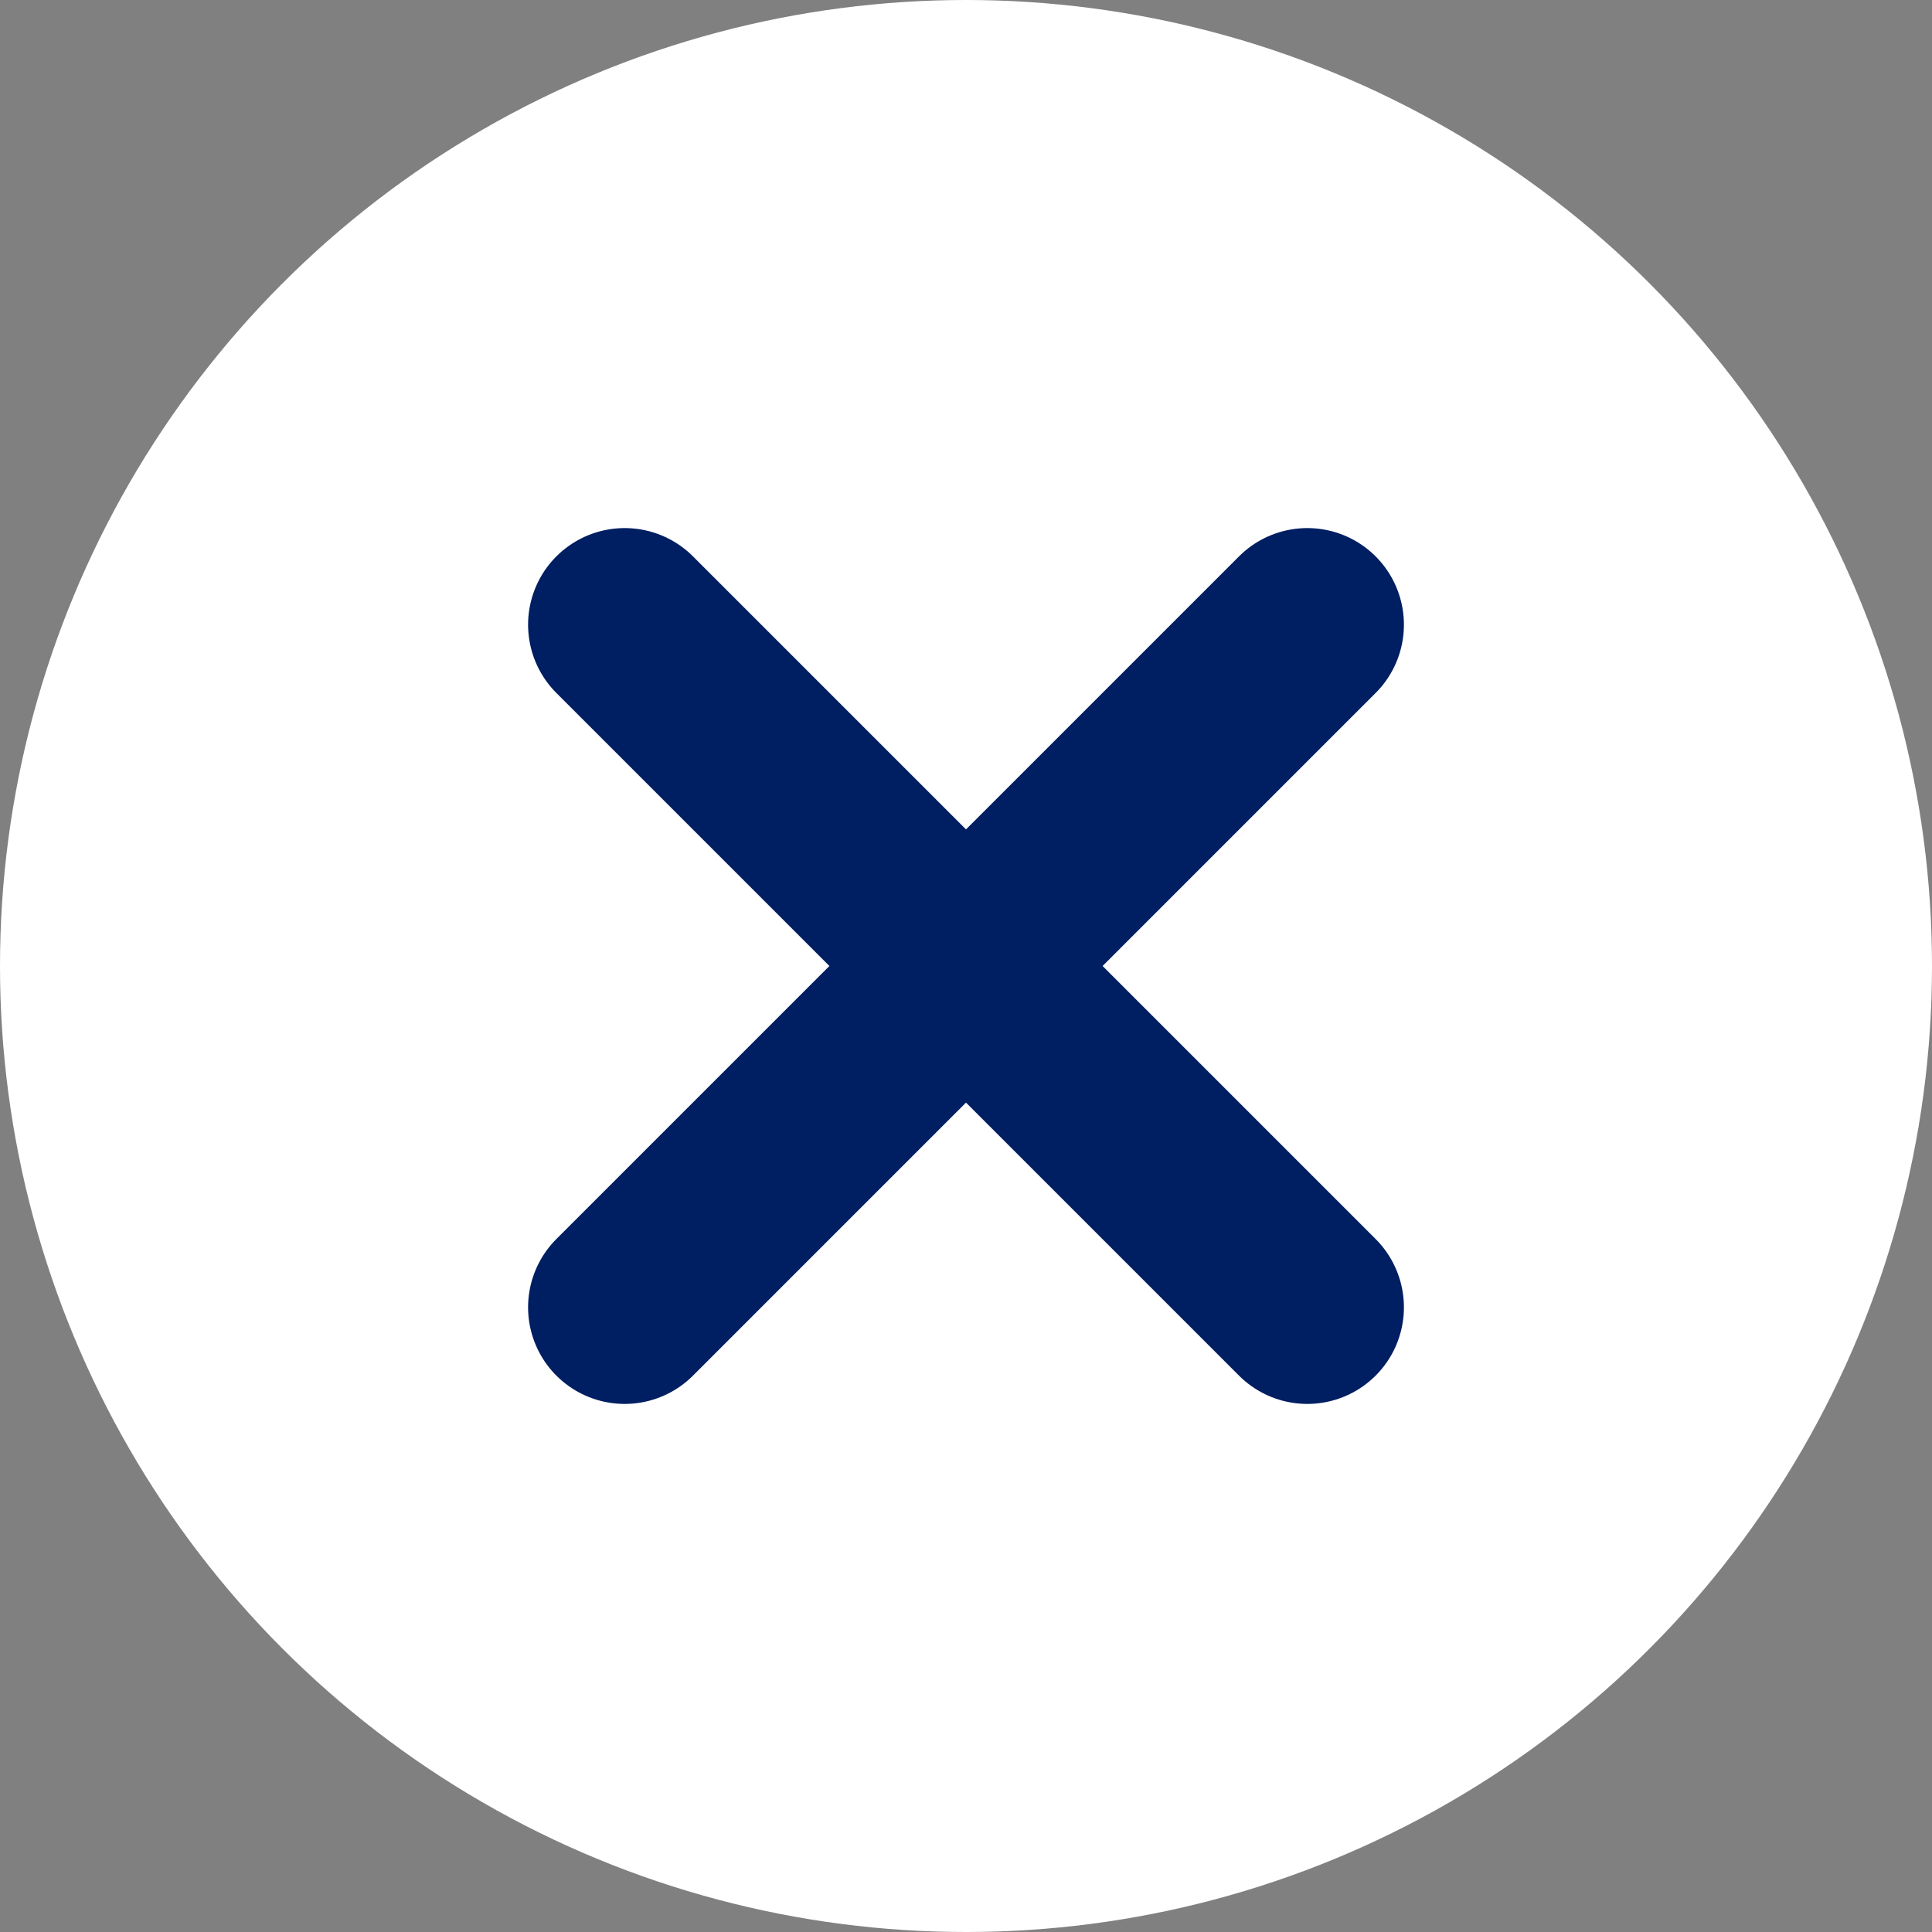 <?xml version="1.0" encoding="utf-8"?>
<!-- Generator: Adobe Illustrator 27.0.1, SVG Export Plug-In . SVG Version: 6.00 Build 0)  -->
<svg xmlns="http://www.w3.org/2000/svg" xmlns:xlink="http://www.w3.org/1999/xlink" version="1.1" id="Laag_1" x="0px" y="0px" viewBox="0 0 60 60" style="enable-background:new 0 0 60 60;" xml:space="preserve" width="60" height="60">
<rect x="0" y="0" width="60" height="60" fill="#808080" stroke="none"/>
<style type="text/css">
	.st0{fill-rule:evenodd;clip-rule:evenodd;fill:#FFFFFF;}
	.st1{fill:none;stroke:#001E62;stroke-width:6;stroke-linecap:round;}
</style>
<g id="Weesgeneesmiddelen-HOME" transform="translate(-362, -51)">
	<g id="menu-button" transform="translate(362, 51)">
		<circle id="Oval" class="st0" cx="30" cy="30" r="30"/>
		<path id="Line_00000124851907923872895520000016774282679689801143_" class="st1" d="M28.6,13"/>
		<path id="Line_00000066489156932670203090000009416475572302876830_" class="st1" d="M13,28.6"/>
		<path id="Line_00000175296891080080698500000003526866295708794240_" class="st1" d="M47,31.4"/>
		<path id="Line_00000089531711976955129080000017434596811228606343_" class="st1" d="M31.4,47"/>
		<line id="Line_00000178891352124299880180000005655468127456752035_" class="st1" x1="19.4" y1="40.6" x2="40.6" y2="19.4"/>
		<line id="Line_00000007392603834414407720000001443886520706765469_" class="st1" x1="19.4" y1="19.4" x2="40.6" y2="40.6"/>
	</g>
</g>
</svg>
